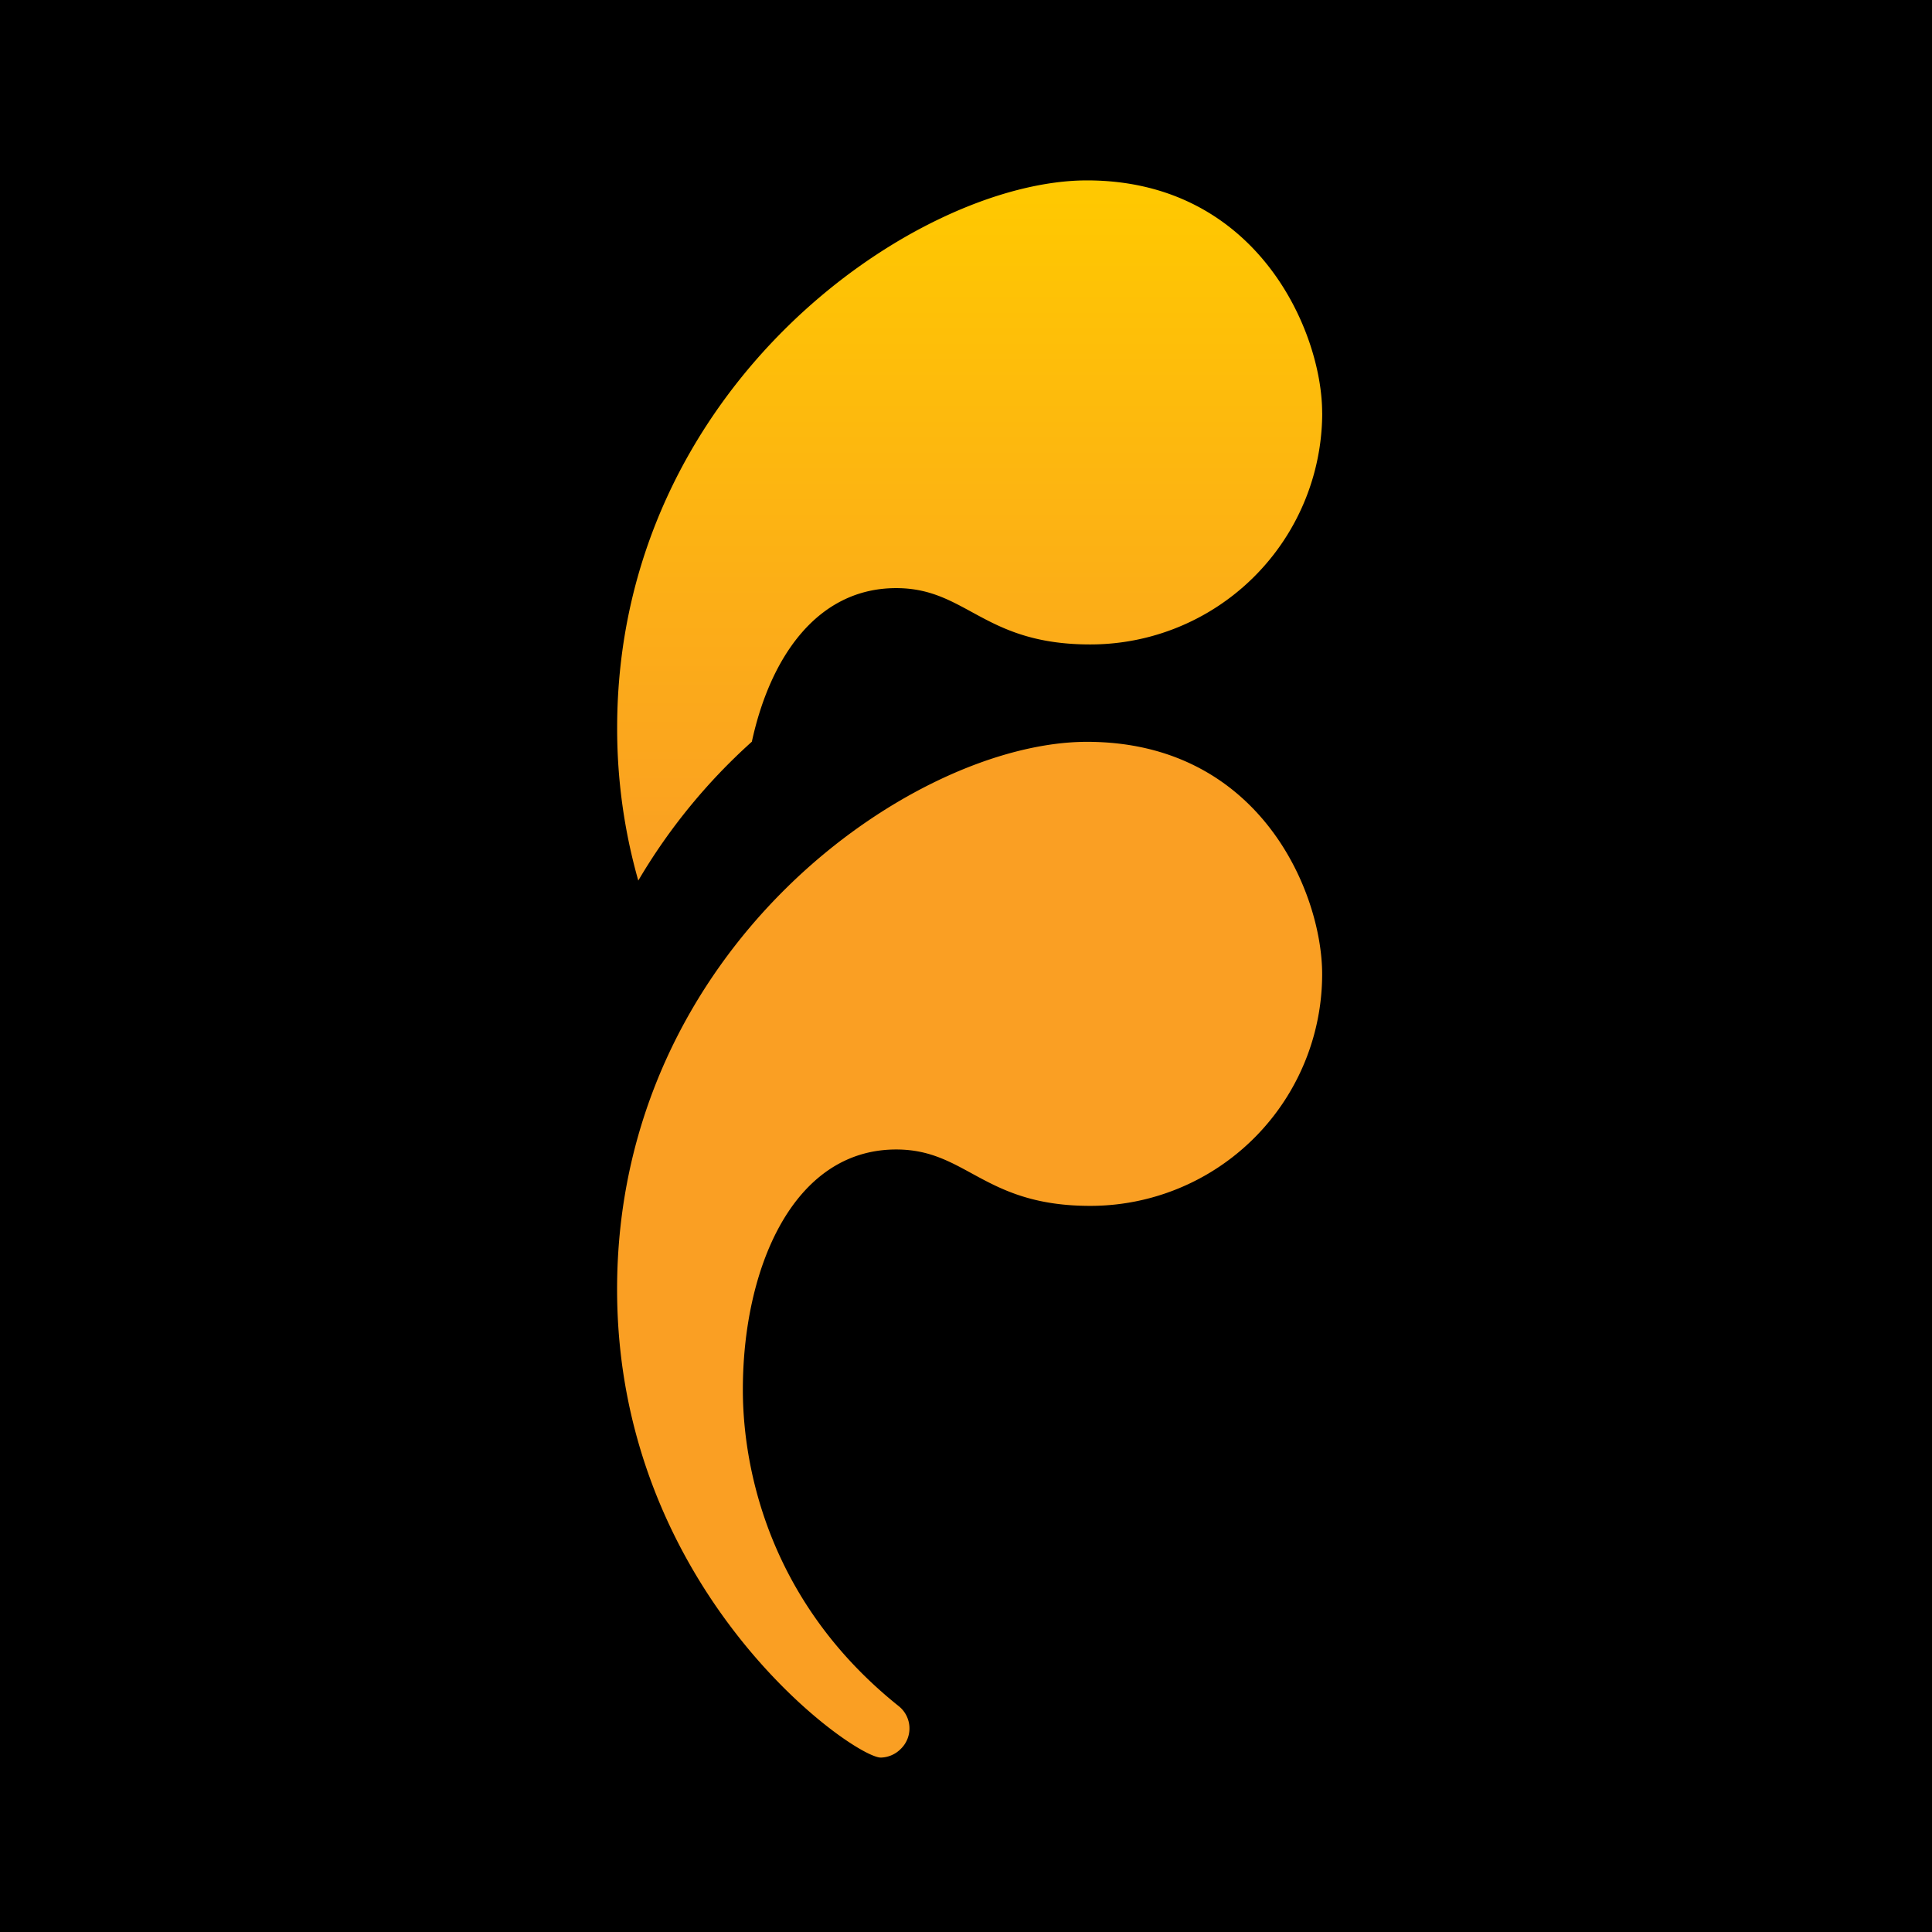 <svg viewBox="0 0 32 32" xmlns="http://www.w3.org/2000/svg"><rect width="32" height="32" fill="#000"/><path d="M14.59 29.111a.48.48 0 0 0 .33-.144.472.472 0 0 0-.033-.707c-2.47-1.973-2.583-4.542-2.583-5.245 0-1.99.82-3.976 2.54-3.976 1.17 0 1.444.934 3.212.934a3.84 3.84 0 0 0 3.843-3.838c0-1.348-1.029-3.848-3.896-3.848s-7.782 3.399-7.782 9.069c0 5.006 3.907 7.755 4.368 7.755" fill="#FA9F23"/><path d="M21.9 6.837a3.84 3.84 0 0 1-3.844 3.837c-.842 0-1.345-.211-1.767-.433-.465-.244-.832-.5-1.445-.5-1.3 0-2.085 1.132-2.391 2.544a9.7 9.7 0 0 0-1.881 2.3 9.2 9.2 0 0 1-.35-2.528c0-5.67 4.964-9.069 7.781-9.069 2.818 0 3.896 2.5 3.896 3.849" fill="url(#paint0_linear_648_2547)"/><defs><linearGradient id="paint0_linear_648_2547" x1="16.061" y1="2.988" x2="16.061" y2="14.585" gradientUnits="userSpaceOnUse"><stop stop-color="#FFC900"/><stop offset="0.6" stop-color="#FCAE17"/><stop offset="1" stop-color="#FA9F23"/></linearGradient></defs></svg>